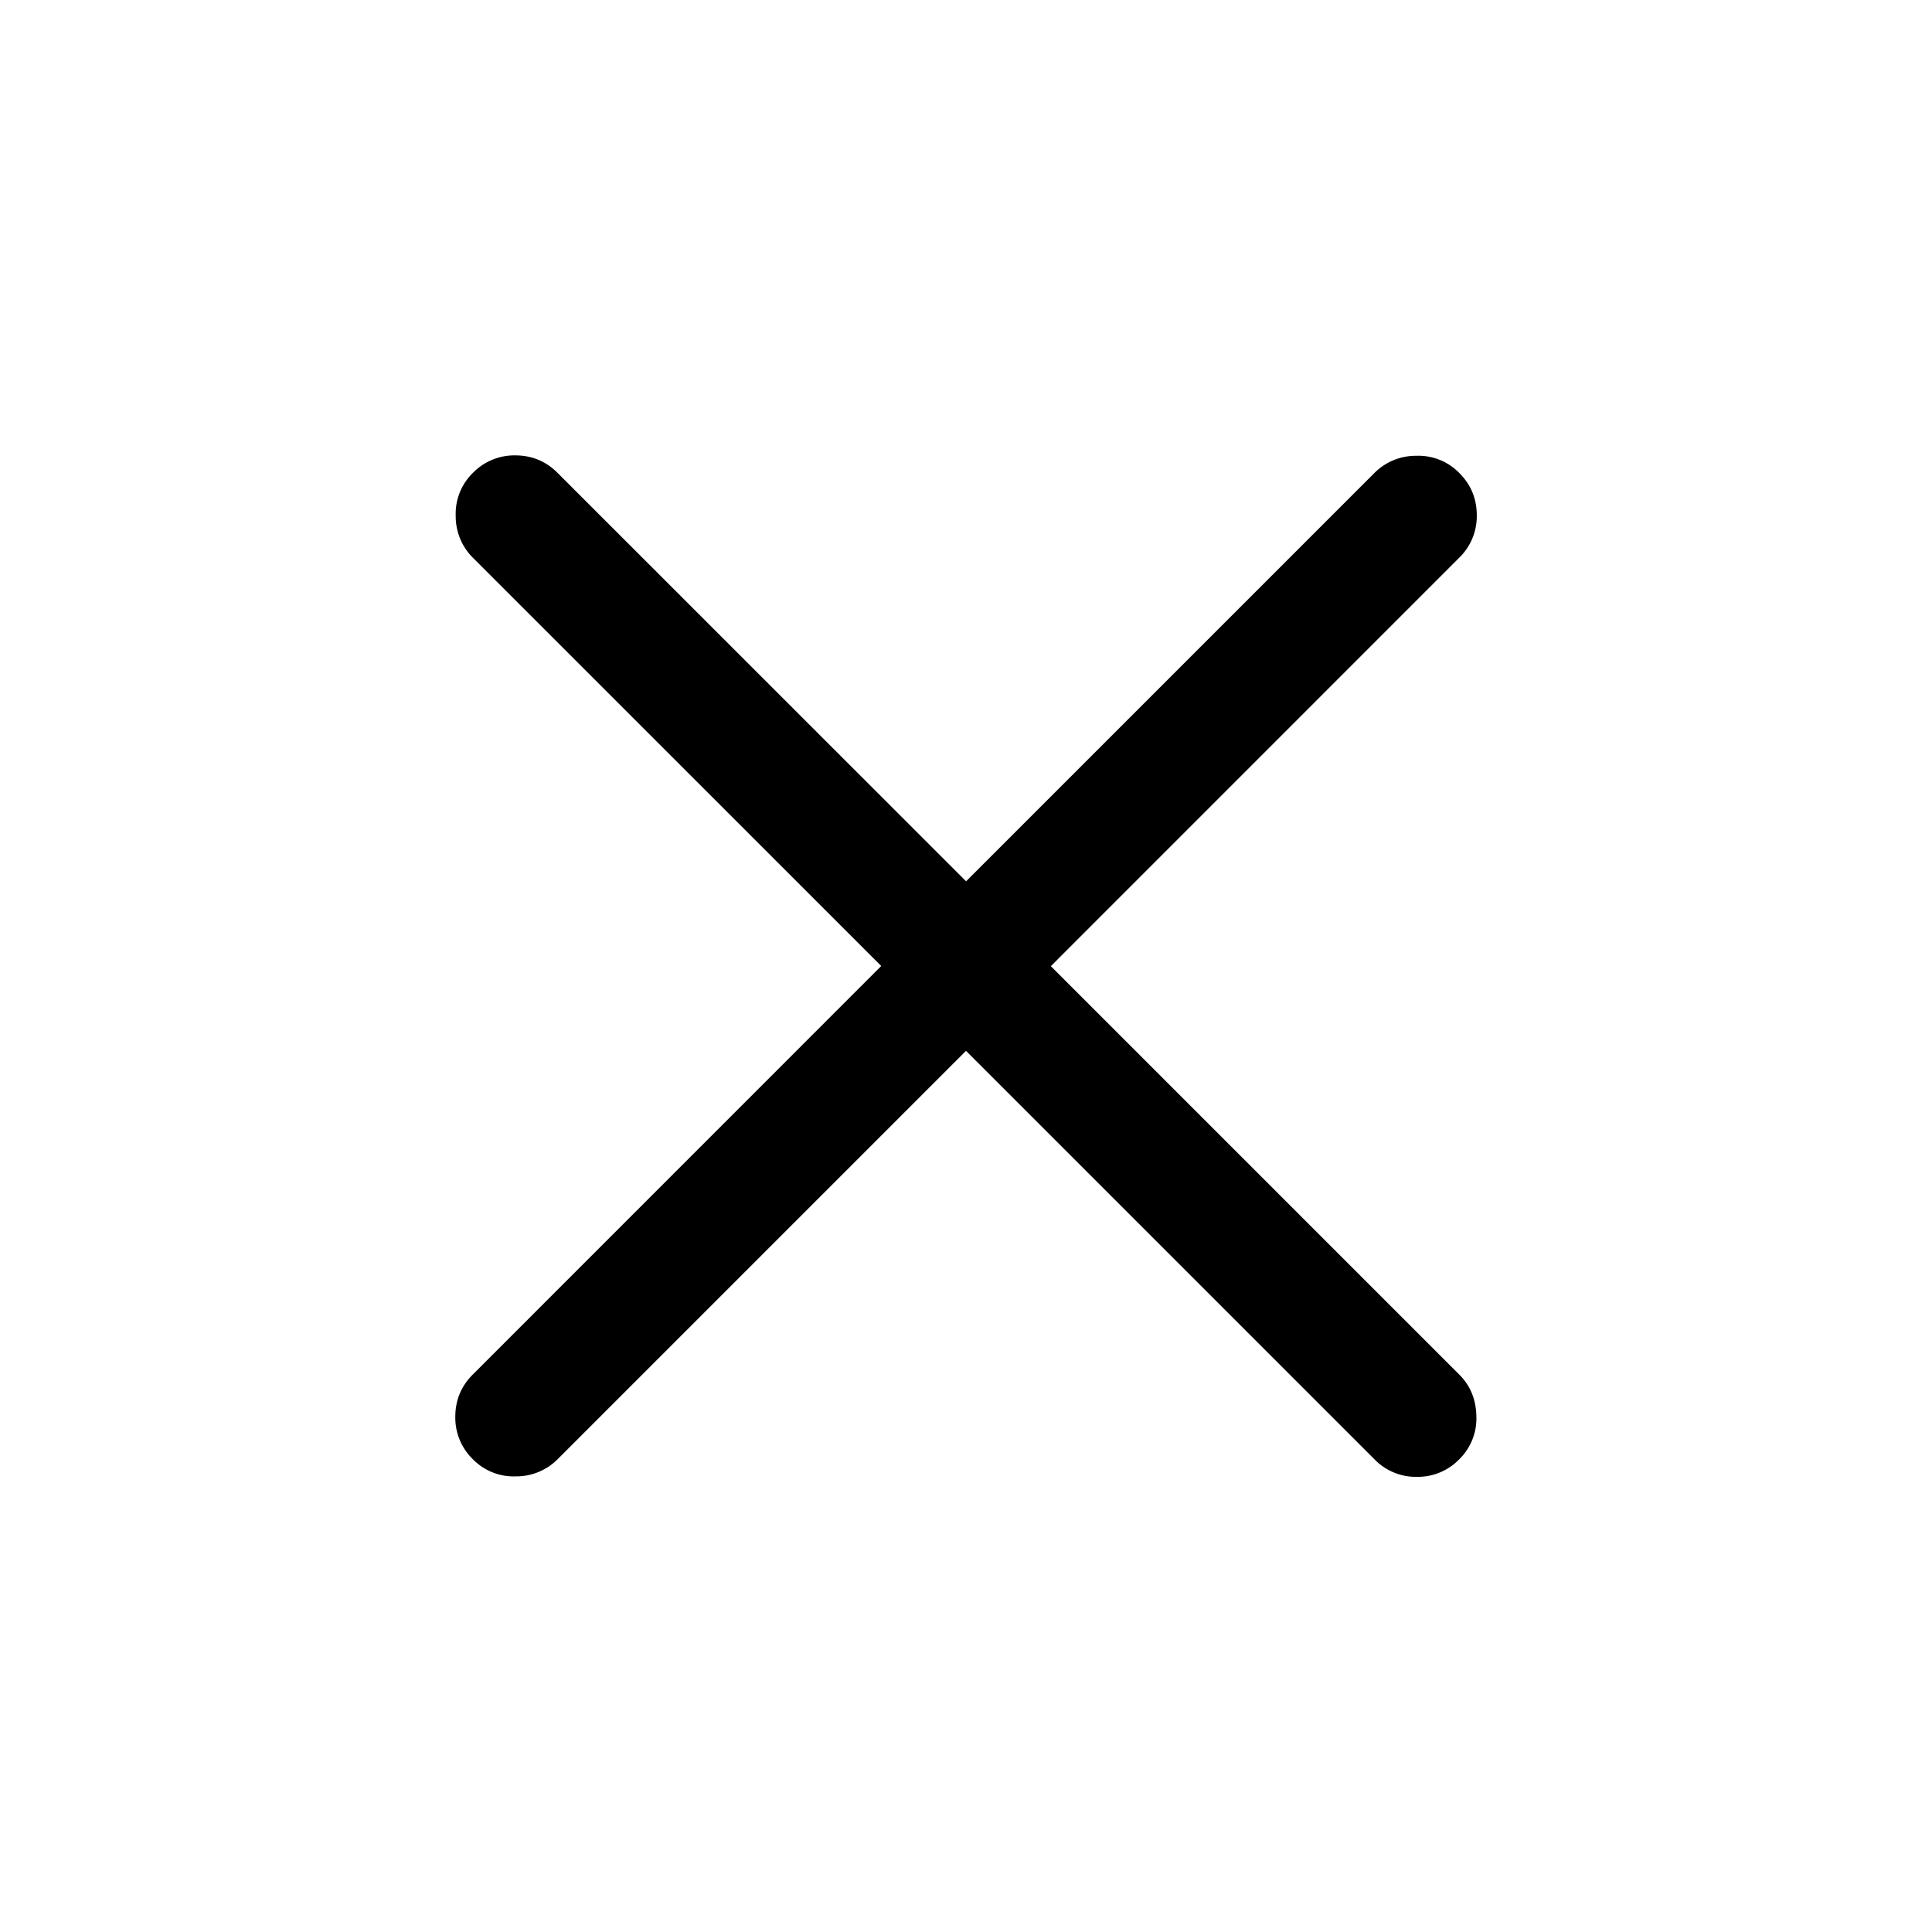 <svg width="24" height="24" fill="none" xmlns="http://www.w3.org/2000/svg"><mask id="a" style="mask-type:alpha" maskUnits="userSpaceOnUse" x="0" y="0" width="24" height="24"><path fill="#D9D9D9" d="M0 0h24v24H0z"/></mask><g mask="url(#a)"><path d="m12 13.054-5.073 5.073a.725.725 0 0 1-.522.213.707.707 0 0 1-.531-.213.718.718 0 0 1-.218-.526c0-.207.073-.383.218-.527L10.947 12 5.874 6.928a.725.725 0 0 1-.213-.522.707.707 0 0 1 .213-.531.717.717 0 0 1 .526-.218c.207 0 .383.073.527.218l5.074 5.073 5.073-5.073a.725.725 0 0 1 .522-.213.707.707 0 0 1 .531.213c.145.144.218.32.218.526a.717.717 0 0 1-.218.527l-5.073 5.074 5.073 5.073c.139.138.21.312.213.522a.707.707 0 0 1-.213.531.717.717 0 0 1-.526.218.717.717 0 0 1-.527-.218L12 13.054z" fill="#000"/></g></svg>